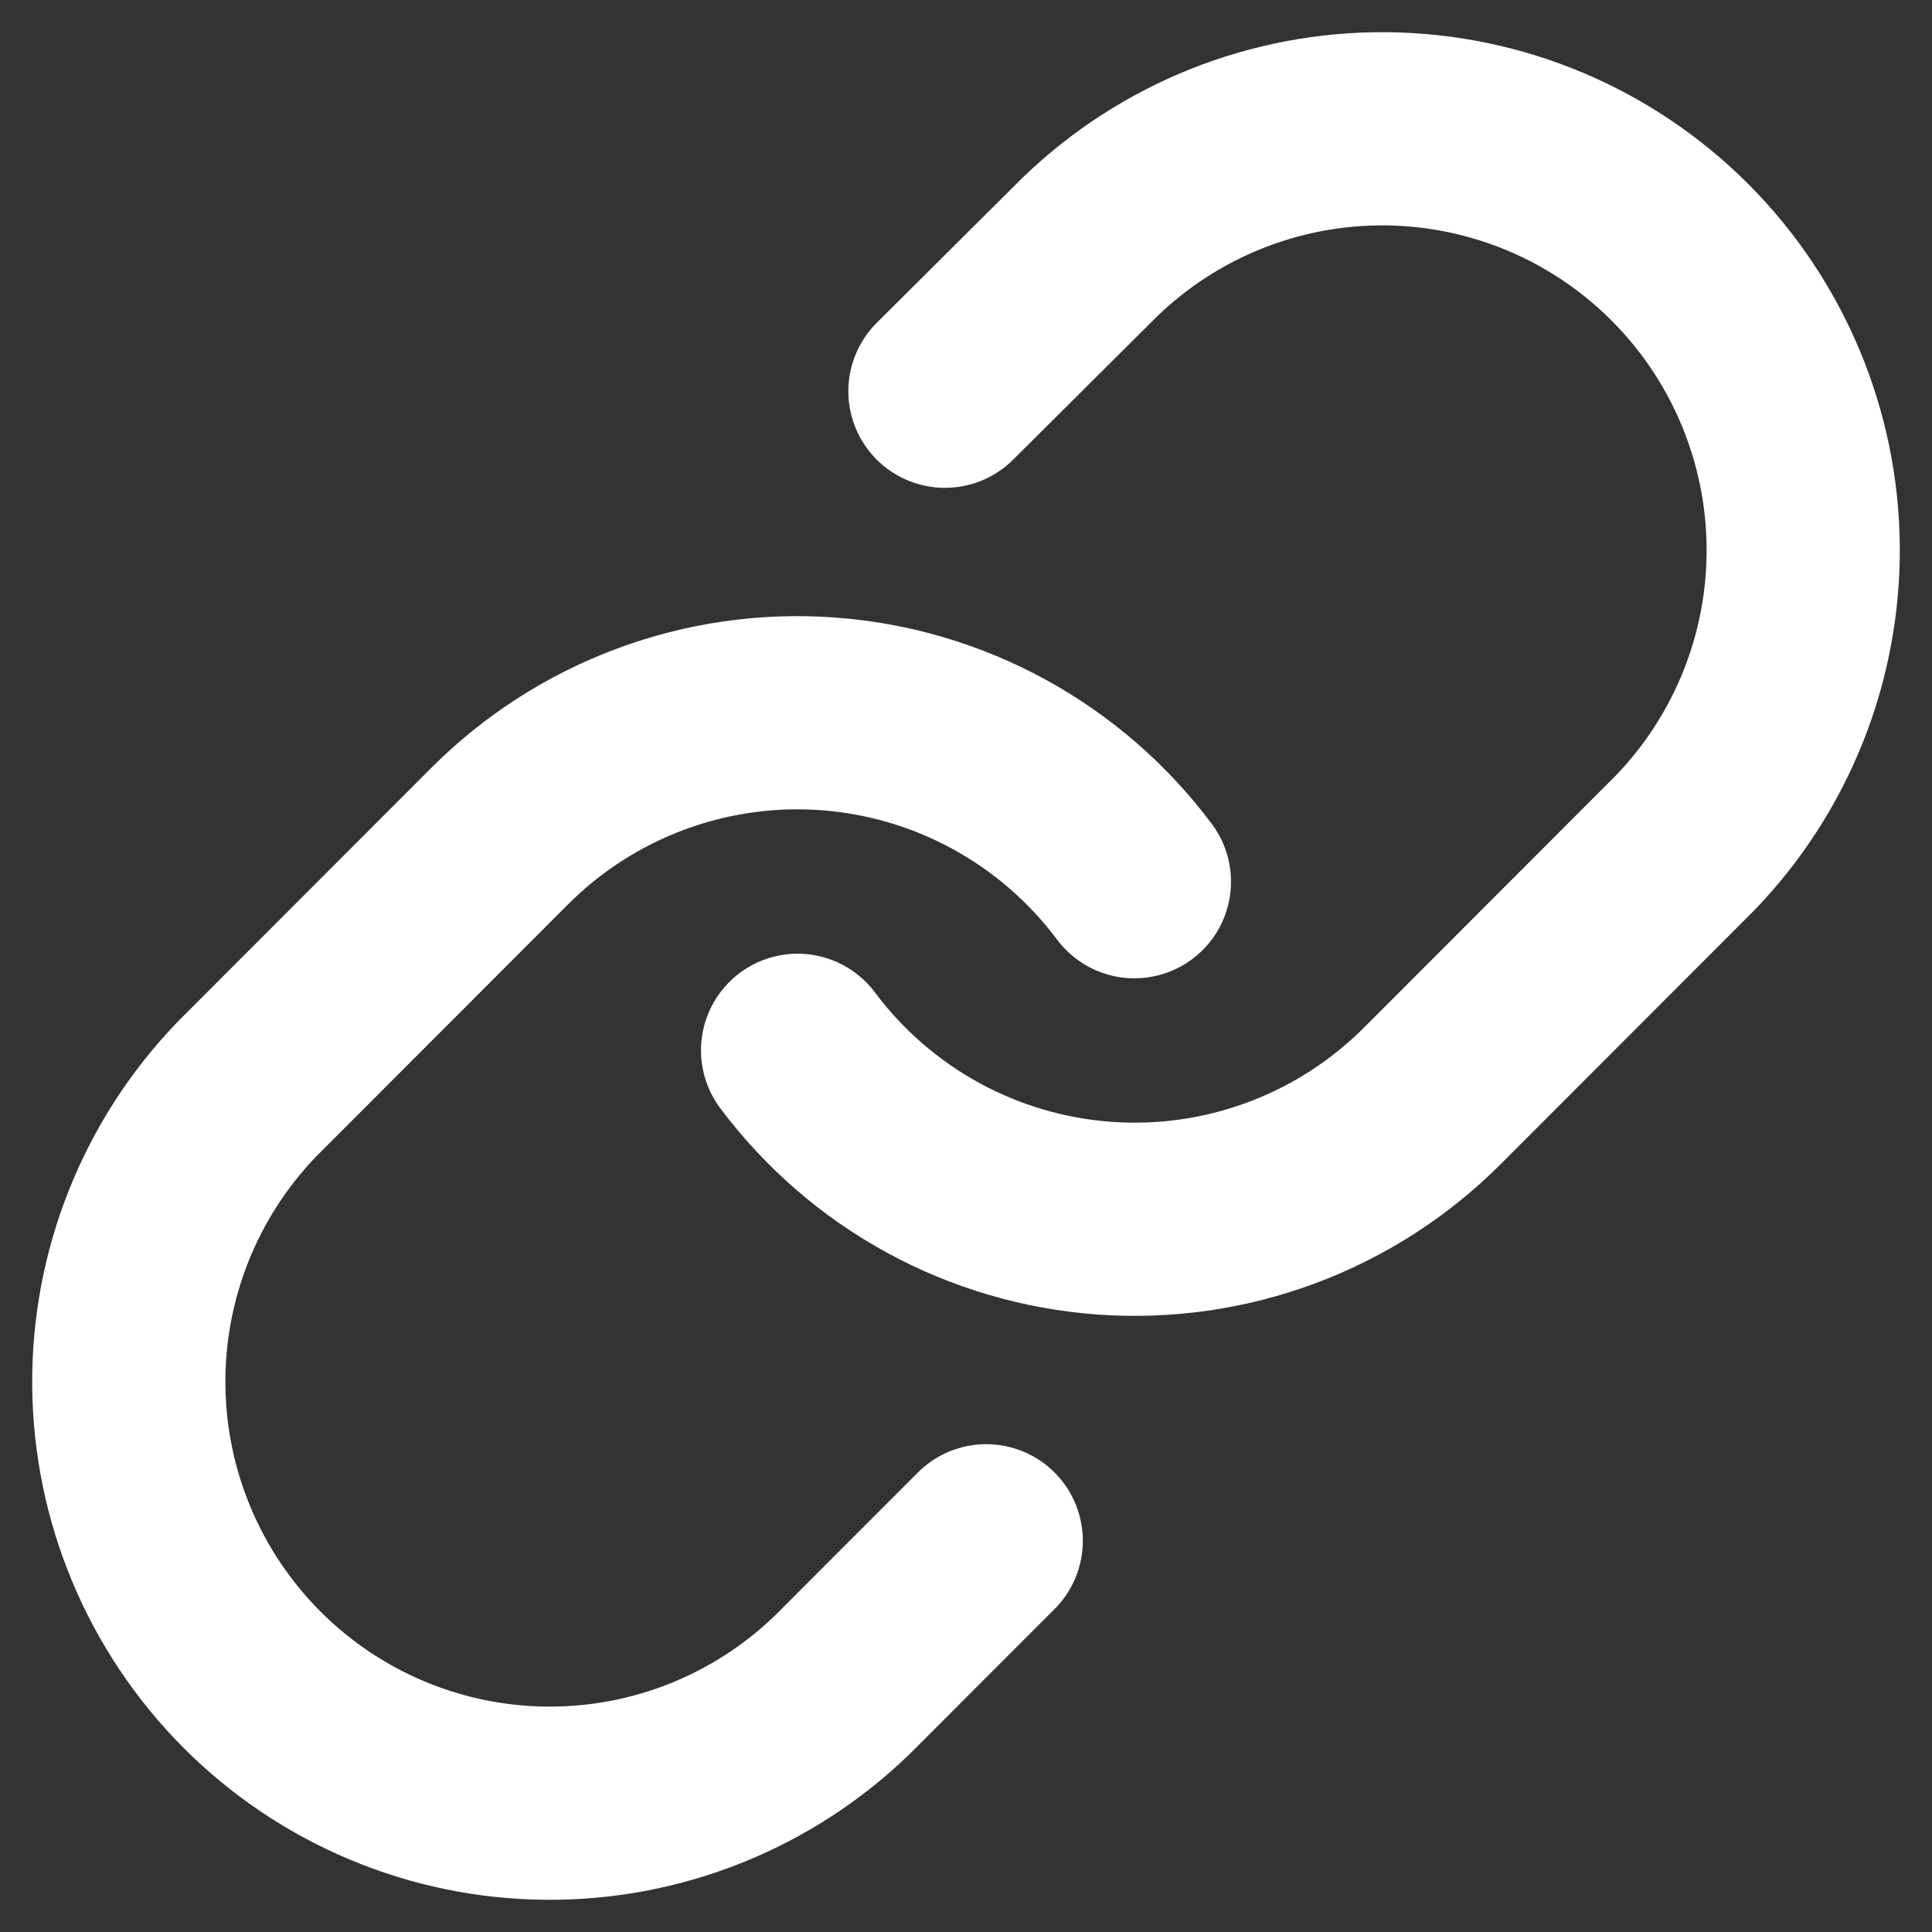 <svg width="30" height="30" viewBox="0 0 30 30" fill="none" xmlns="http://www.w3.org/2000/svg">
<rect x="0" y="0" width="30" height="30" fill="#333333" stroke="none"/>
<path d="M12.385 16.309C12.947 17.06 13.663 17.682 14.486 18.132C15.308 18.581 16.218 18.849 17.153 18.916C18.088 18.983 19.026 18.848 19.904 18.52C20.783 18.192 21.58 17.679 22.243 17.015L26.165 13.089C27.356 11.855 28.015 10.202 28 8.487C27.985 6.771 27.297 5.13 26.085 3.917C24.873 2.703 23.234 2.015 21.52 2C19.806 1.985 18.155 2.645 16.922 3.837L14.673 6.075M17.615 13.691C17.053 12.94 16.337 12.318 15.514 11.868C14.692 11.418 13.782 11.151 12.847 11.084C11.912 11.017 10.974 11.152 10.096 11.48C9.217 11.808 8.42 12.321 7.757 12.985L3.835 16.911C2.644 18.145 1.985 19.798 2 21.513C2.015 23.229 2.703 24.87 3.915 26.084C5.127 27.297 6.766 27.985 8.48 28C10.194 28.015 11.845 27.355 13.078 26.163L15.314 23.925" stroke="white" stroke-width="3" stroke-linecap="round" stroke-linejoin="round"/>
</svg>
